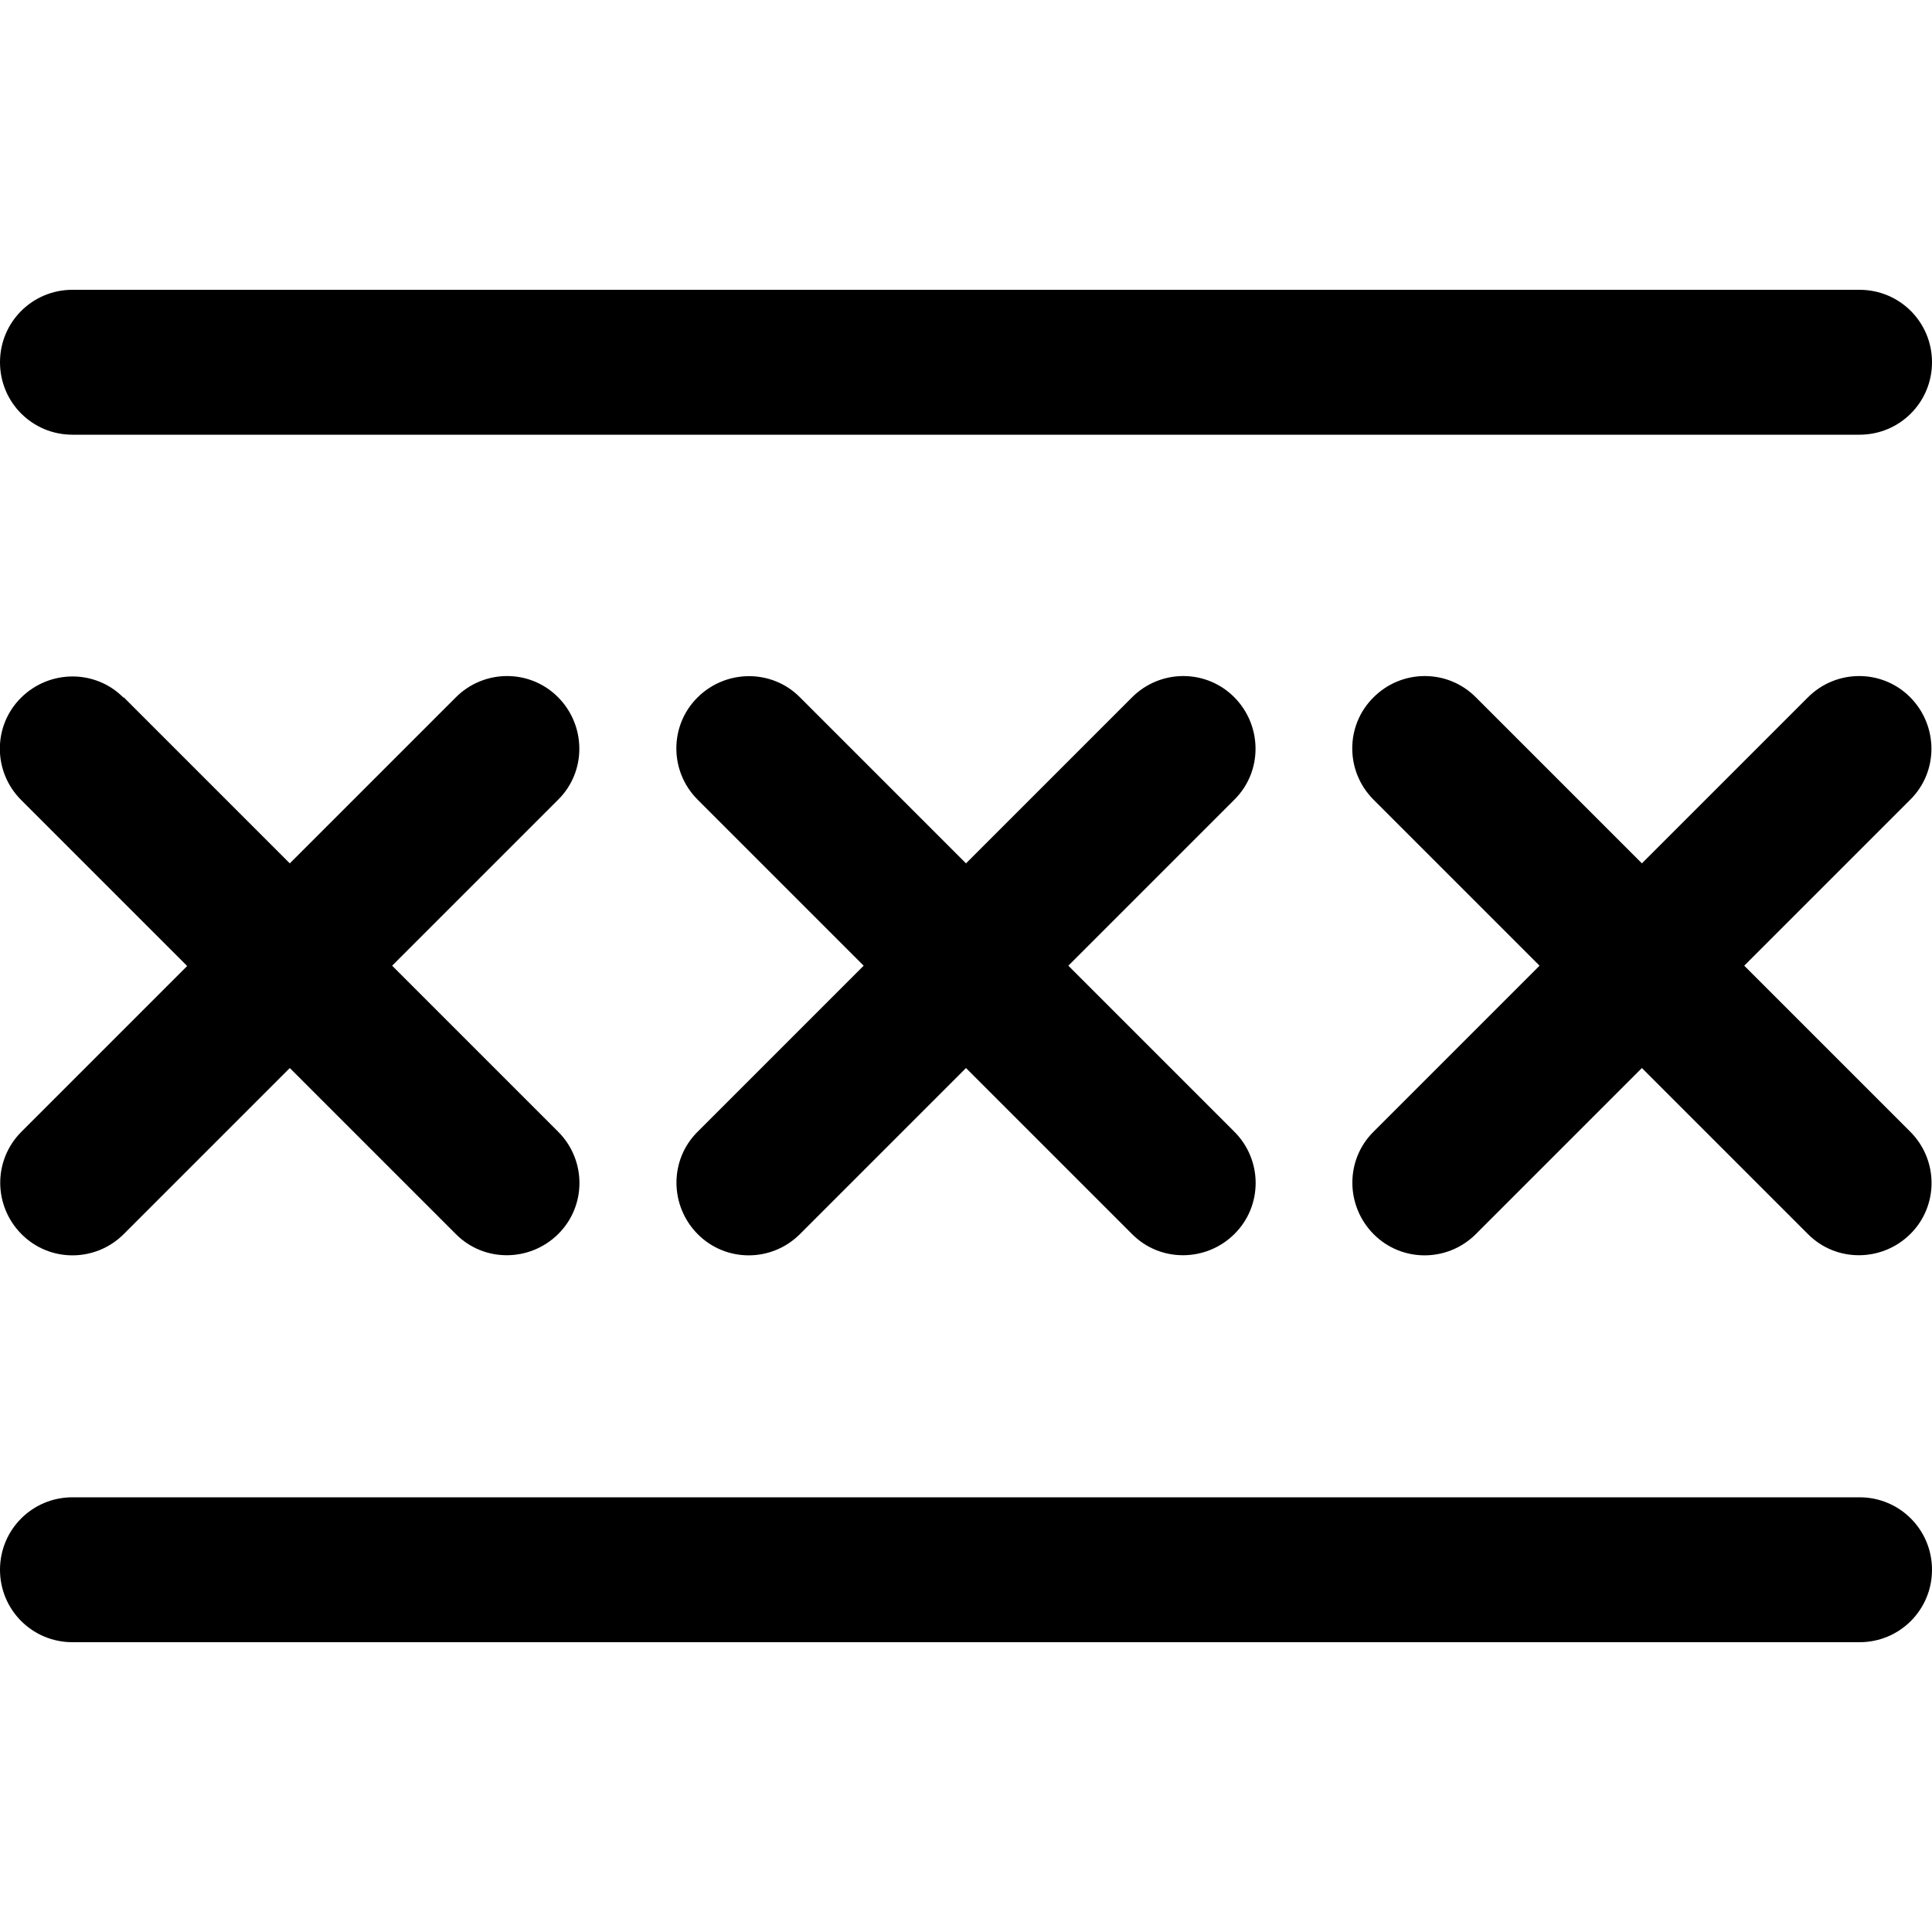 <svg xmlns="http://www.w3.org/2000/svg" viewBox="0 0 640 640"><!--! Font Awesome Pro 7.1.0 by @fontawesome - https://fontawesome.com License - https://fontawesome.com/license (Commercial License) Copyright 2025 Fonticons, Inc. --><path fill="currentColor" d="M24 96L616 96C629.3 96 640 106.7 640 120C640 133.3 629.3 144 616 144L24 144C10.7 144 0 133.3 0 120C0 106.7 10.7 96 24 96zM24 496L616 496C629.3 496 640 506.7 640 520C640 533.3 629.3 544 616 544L24 544C10.7 544 0 533.3 0 520C0 506.7 10.7 496 24 496zM41 231L96 286L151 231C160.4 221.6 175.6 221.6 184.9 231C194.2 240.4 194.3 255.6 184.9 264.9L129.9 319.9L184.9 374.9C194.3 384.3 194.3 399.5 184.9 408.8C175.5 418.1 160.3 418.2 151 408.8L96 353.8L41 408.8C31.6 418.2 16.4 418.2 7.1 408.8C-2.2 399.4-2.3 384.4 7 375L62 320L7 265C-2.4 255.6-2.4 240.4 7 231.1C16.4 221.8 31.6 221.7 40.9 231.1zM265 231L320 286L375 231C384.4 221.6 399.6 221.6 408.9 231C418.2 240.4 418.3 255.6 408.9 264.9L353.9 319.9L408.9 374.9C418.3 384.3 418.3 399.5 408.9 408.8C399.5 418.1 384.3 418.2 375 408.8L320 353.8L265 408.8C255.6 418.2 240.4 418.2 231.1 408.8C221.8 399.4 221.7 384.2 231.1 374.9L286.1 319.9L231.1 264.9C221.7 255.5 221.7 240.3 231.1 231C240.5 221.7 255.7 221.6 265 231zM455 231C464.4 221.6 479.6 221.6 488.9 231L543.9 286L598.9 231C608.3 221.6 623.5 221.6 632.8 231C642.1 240.4 642.2 255.6 632.8 264.9L577.8 319.9L632.8 374.9C642.2 384.3 642.2 399.5 632.8 408.8C623.4 418.1 608.2 418.2 598.9 408.8L543.9 353.8L488.9 408.8C479.5 418.2 464.3 418.2 455 408.8C445.7 399.4 445.6 384.2 455 374.9L510 319.9L455 264.9C445.6 255.5 445.6 240.3 455 231z"/></svg>
